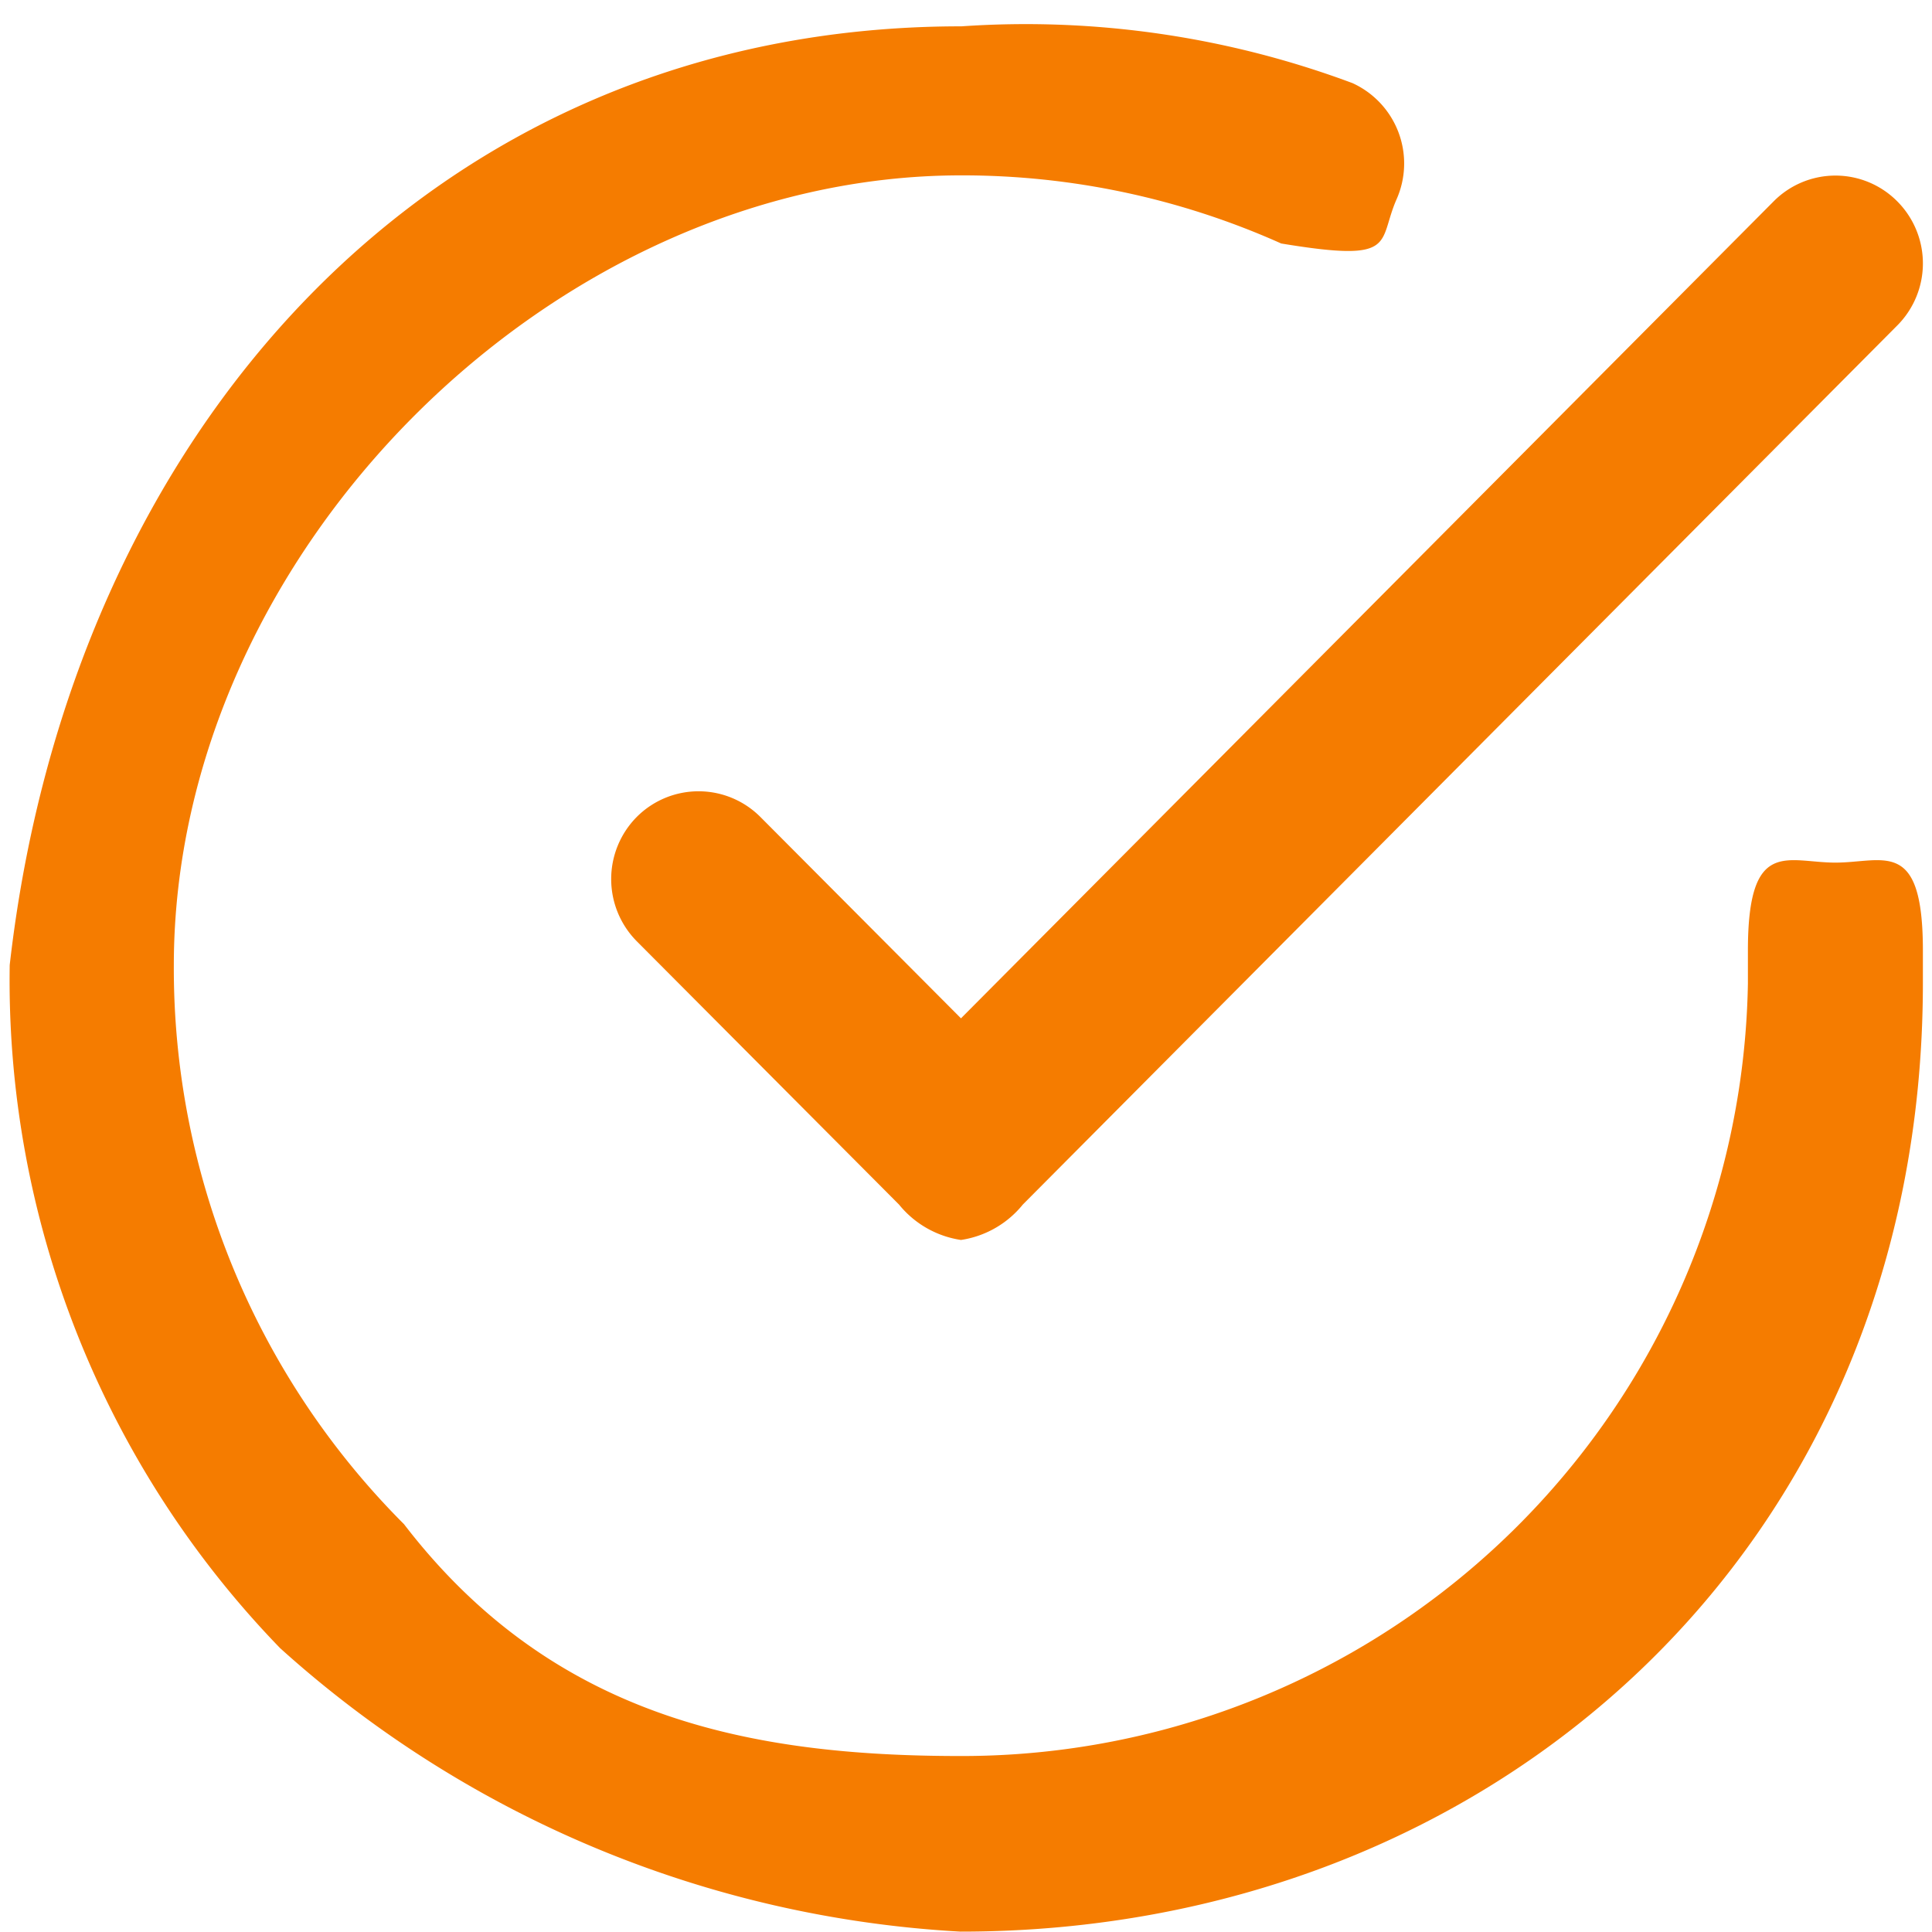 <svg xmlns="http://www.w3.org/2000/svg" xmlns:xlink="http://www.w3.org/1999/xlink" width="35" height="35" viewBox="0 0 35 35">
  <defs>
    <clipPath id="clip-path">
      <rect id="Rectangle_383" data-name="Rectangle 383" width="35" height="35" fill="#fff"/>
    </clipPath>
  </defs>
  <g id="_26" data-name="26" clip-path="url(#clip-path)">
    <path id="Path_16700" data-name="Path 16700" d="M17.344,34.816h-.011A20.046,20.046,0,0,1,5.011,29.682a17.387,17.387,0,0,1-4.9-12.377C1.207,7.659,7.738.3,17.344.3h.01a16.919,16.919,0,0,1,7.083,1.029,1.6,1.6,0,0,1,.8,2.1c-.353.8.041,1.158-2.092.805A14.121,14.121,0,0,0,17.35,3h-.006C9.957,3,3.089,9.829,3.084,17.307a14.242,14.242,0,0,0,4.17,10.128c2.692,3.506,6.271,4.2,10.082,4.2h.008A14.241,14.241,0,0,0,31.6,17.641v-.6c0-2.052.71-1.591,1.585-1.591s1.585-.461,1.585,1.591v.6C34.764,27.9,26.946,34.816,17.344,34.816Zm1.12-13.171a1.777,1.777,0,0,1-1.12.641,1.781,1.781,0,0,1-1.122-.641L11.47,16.874a1.6,1.6,0,0,1,0-2.251,1.581,1.581,0,0,1,2.24,0l3.634,3.648,14.722-14.8a1.576,1.576,0,0,1,2.24,0,1.593,1.593,0,0,1,0,2.248Z" transform="translate(0.065 0.177)" fill="#f57c00" fill-rule="evenodd"/>
  </g>
</svg>
